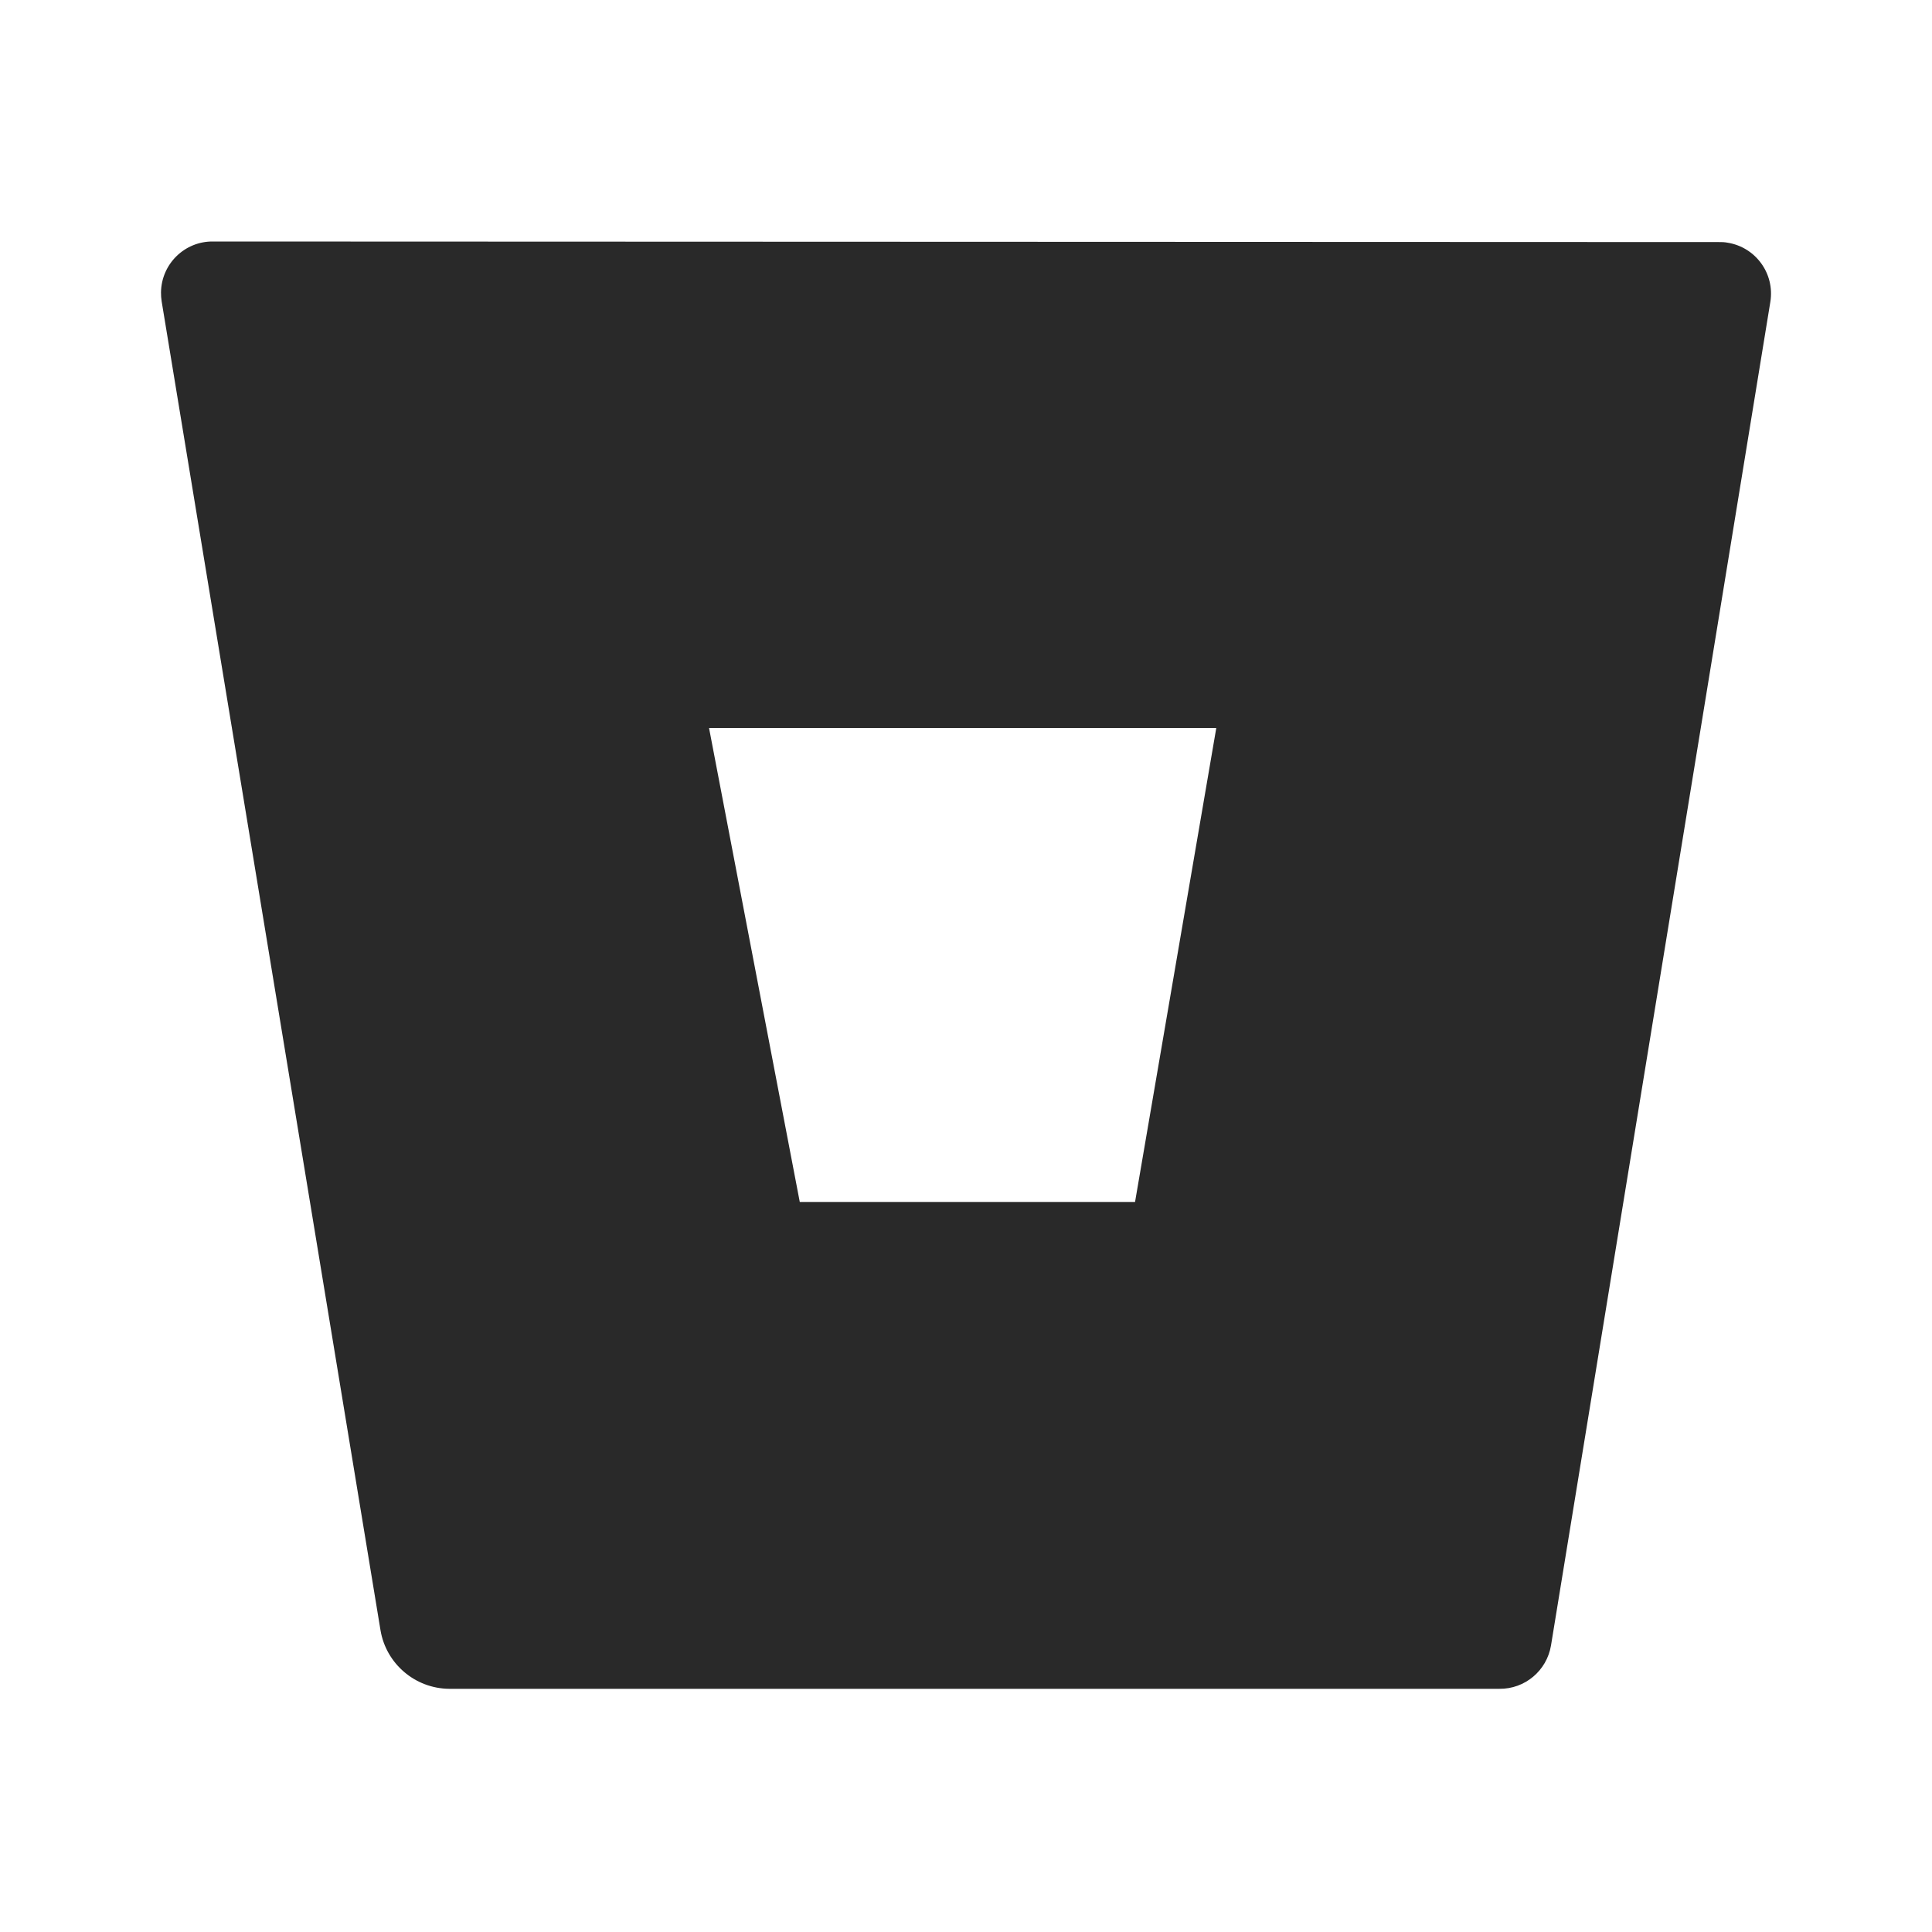 <svg width="24" height="24" viewBox="0 0 24 24" fill="none" xmlns="http://www.w3.org/2000/svg">
<g clip-path="url(#clip0_1663_495)">
<path d="M2.648 3C2.295 2.995 2.005 3.278 2 3.632C2 3.669 2.002 3.707 2.008 3.743L4.727 20.253C4.797 20.668 5.157 20.975 5.579 20.979H18.625C18.943 20.983 19.215 20.753 19.267 20.441L21.992 3.749C22.048 3.401 21.812 3.072 21.462 3.015C21.425 3.008 21.388 3.006 21.352 3.007L2.648 3ZM14.1 14.931H9.935L8.808 9.044H15.109L14.1 14.931Z" fill="#292929"/>
</g>
<defs>
<clipPath id="clip0_1663_495">
<rect width="24" height="24" fill="white"/>
</clipPath>
</defs>
</svg>
